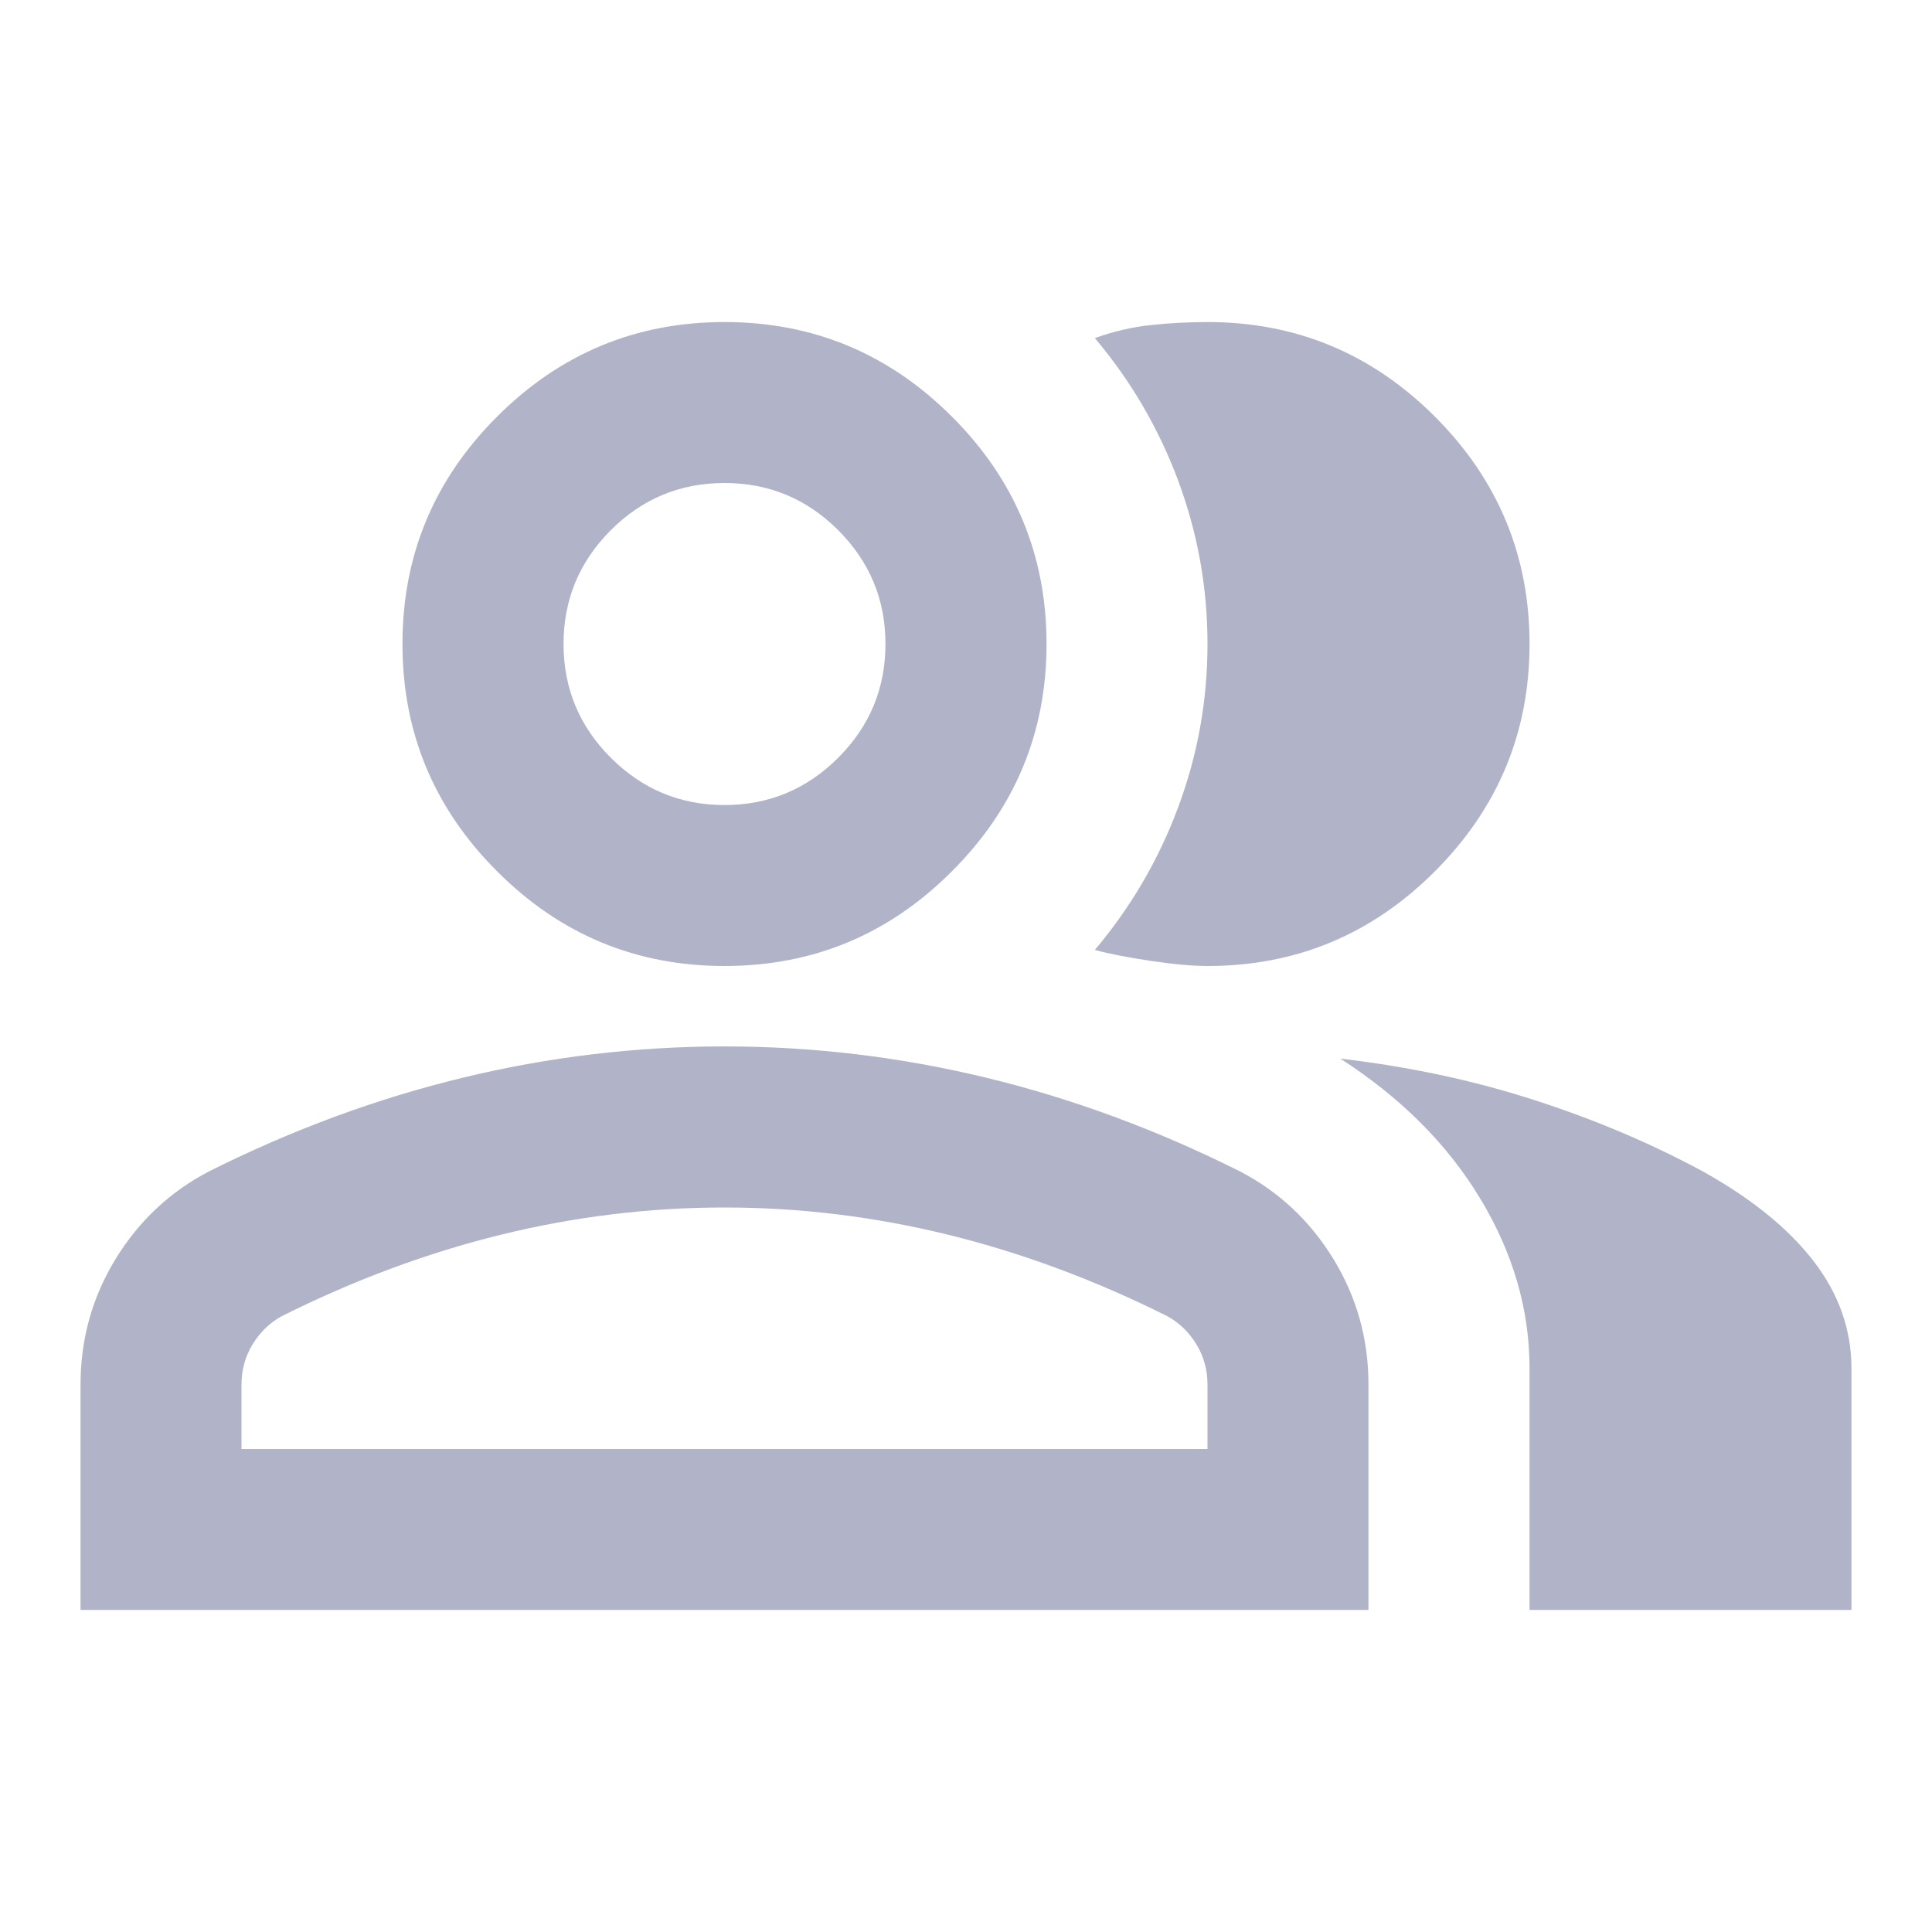 <svg width="16" height="16" viewBox="0 0 16 16" fill="none" xmlns="http://www.w3.org/2000/svg">
<path d="M0.667 13.333V11.466C0.667 11.089 0.764 10.742 0.958 10.425C1.153 10.108 1.411 9.867 1.733 9.7C2.422 9.355 3.122 9.097 3.833 8.925C4.544 8.753 5.267 8.666 6 8.666C6.733 8.666 7.456 8.753 8.167 8.925C8.878 9.097 9.578 9.355 10.267 9.7C10.589 9.867 10.847 10.108 11.042 10.425C11.236 10.742 11.333 11.089 11.333 11.466V13.333H0.667ZM12.667 13.333V11.333C12.667 10.844 12.53 10.375 12.258 9.925C11.986 9.475 11.6 9.089 11.1 8.767C11.667 8.833 12.2 8.947 12.7 9.108C13.2 9.269 13.667 9.466 14.1 9.7C14.5 9.922 14.806 10.169 15.017 10.441C15.228 10.714 15.333 11.011 15.333 11.333V13.333H12.667ZM6 8C5.267 8 4.639 7.739 4.117 7.216C3.594 6.694 3.333 6.066 3.333 5.333C3.333 4.6 3.594 3.972 4.117 3.45C4.639 2.928 5.267 2.667 6 2.667C6.733 2.667 7.361 2.928 7.883 3.45C8.406 3.972 8.667 4.6 8.667 5.333C8.667 6.066 8.406 6.694 7.883 7.216C7.361 7.739 6.733 8 6 8ZM12.667 5.333C12.667 6.066 12.405 6.694 11.883 7.216C11.361 7.739 10.733 8 10 8C9.878 8 9.722 7.986 9.533 7.958C9.344 7.93 9.189 7.9 9.067 7.867C9.367 7.511 9.597 7.117 9.758 6.683C9.919 6.25 10 5.8 10 5.333C10 4.867 9.919 4.417 9.758 3.983C9.597 3.55 9.367 3.155 9.067 2.8C9.222 2.744 9.378 2.708 9.533 2.692C9.689 2.675 9.844 2.667 10 2.667C10.733 2.667 11.361 2.928 11.883 3.45C12.405 3.972 12.667 4.6 12.667 5.333ZM2 12H10V11.466C10 11.344 9.969 11.233 9.908 11.133C9.847 11.033 9.767 10.955 9.667 10.9C9.067 10.6 8.461 10.375 7.85 10.225C7.239 10.075 6.622 10 6 10C5.378 10 4.761 10.075 4.15 10.225C3.539 10.375 2.933 10.6 2.333 10.9C2.233 10.955 2.153 11.033 2.092 11.133C2.031 11.233 2 11.344 2 11.466V12ZM6 6.667C6.367 6.667 6.681 6.536 6.942 6.275C7.203 6.014 7.333 5.7 7.333 5.333C7.333 4.966 7.203 4.653 6.942 4.391C6.681 4.13 6.367 4 6 4C5.633 4 5.319 4.13 5.058 4.391C4.797 4.653 4.667 4.966 4.667 5.333C4.667 5.7 4.797 6.014 5.058 6.275C5.319 6.536 5.633 6.667 6 6.667Z" fill="#B1B3C8"/>
</svg>
